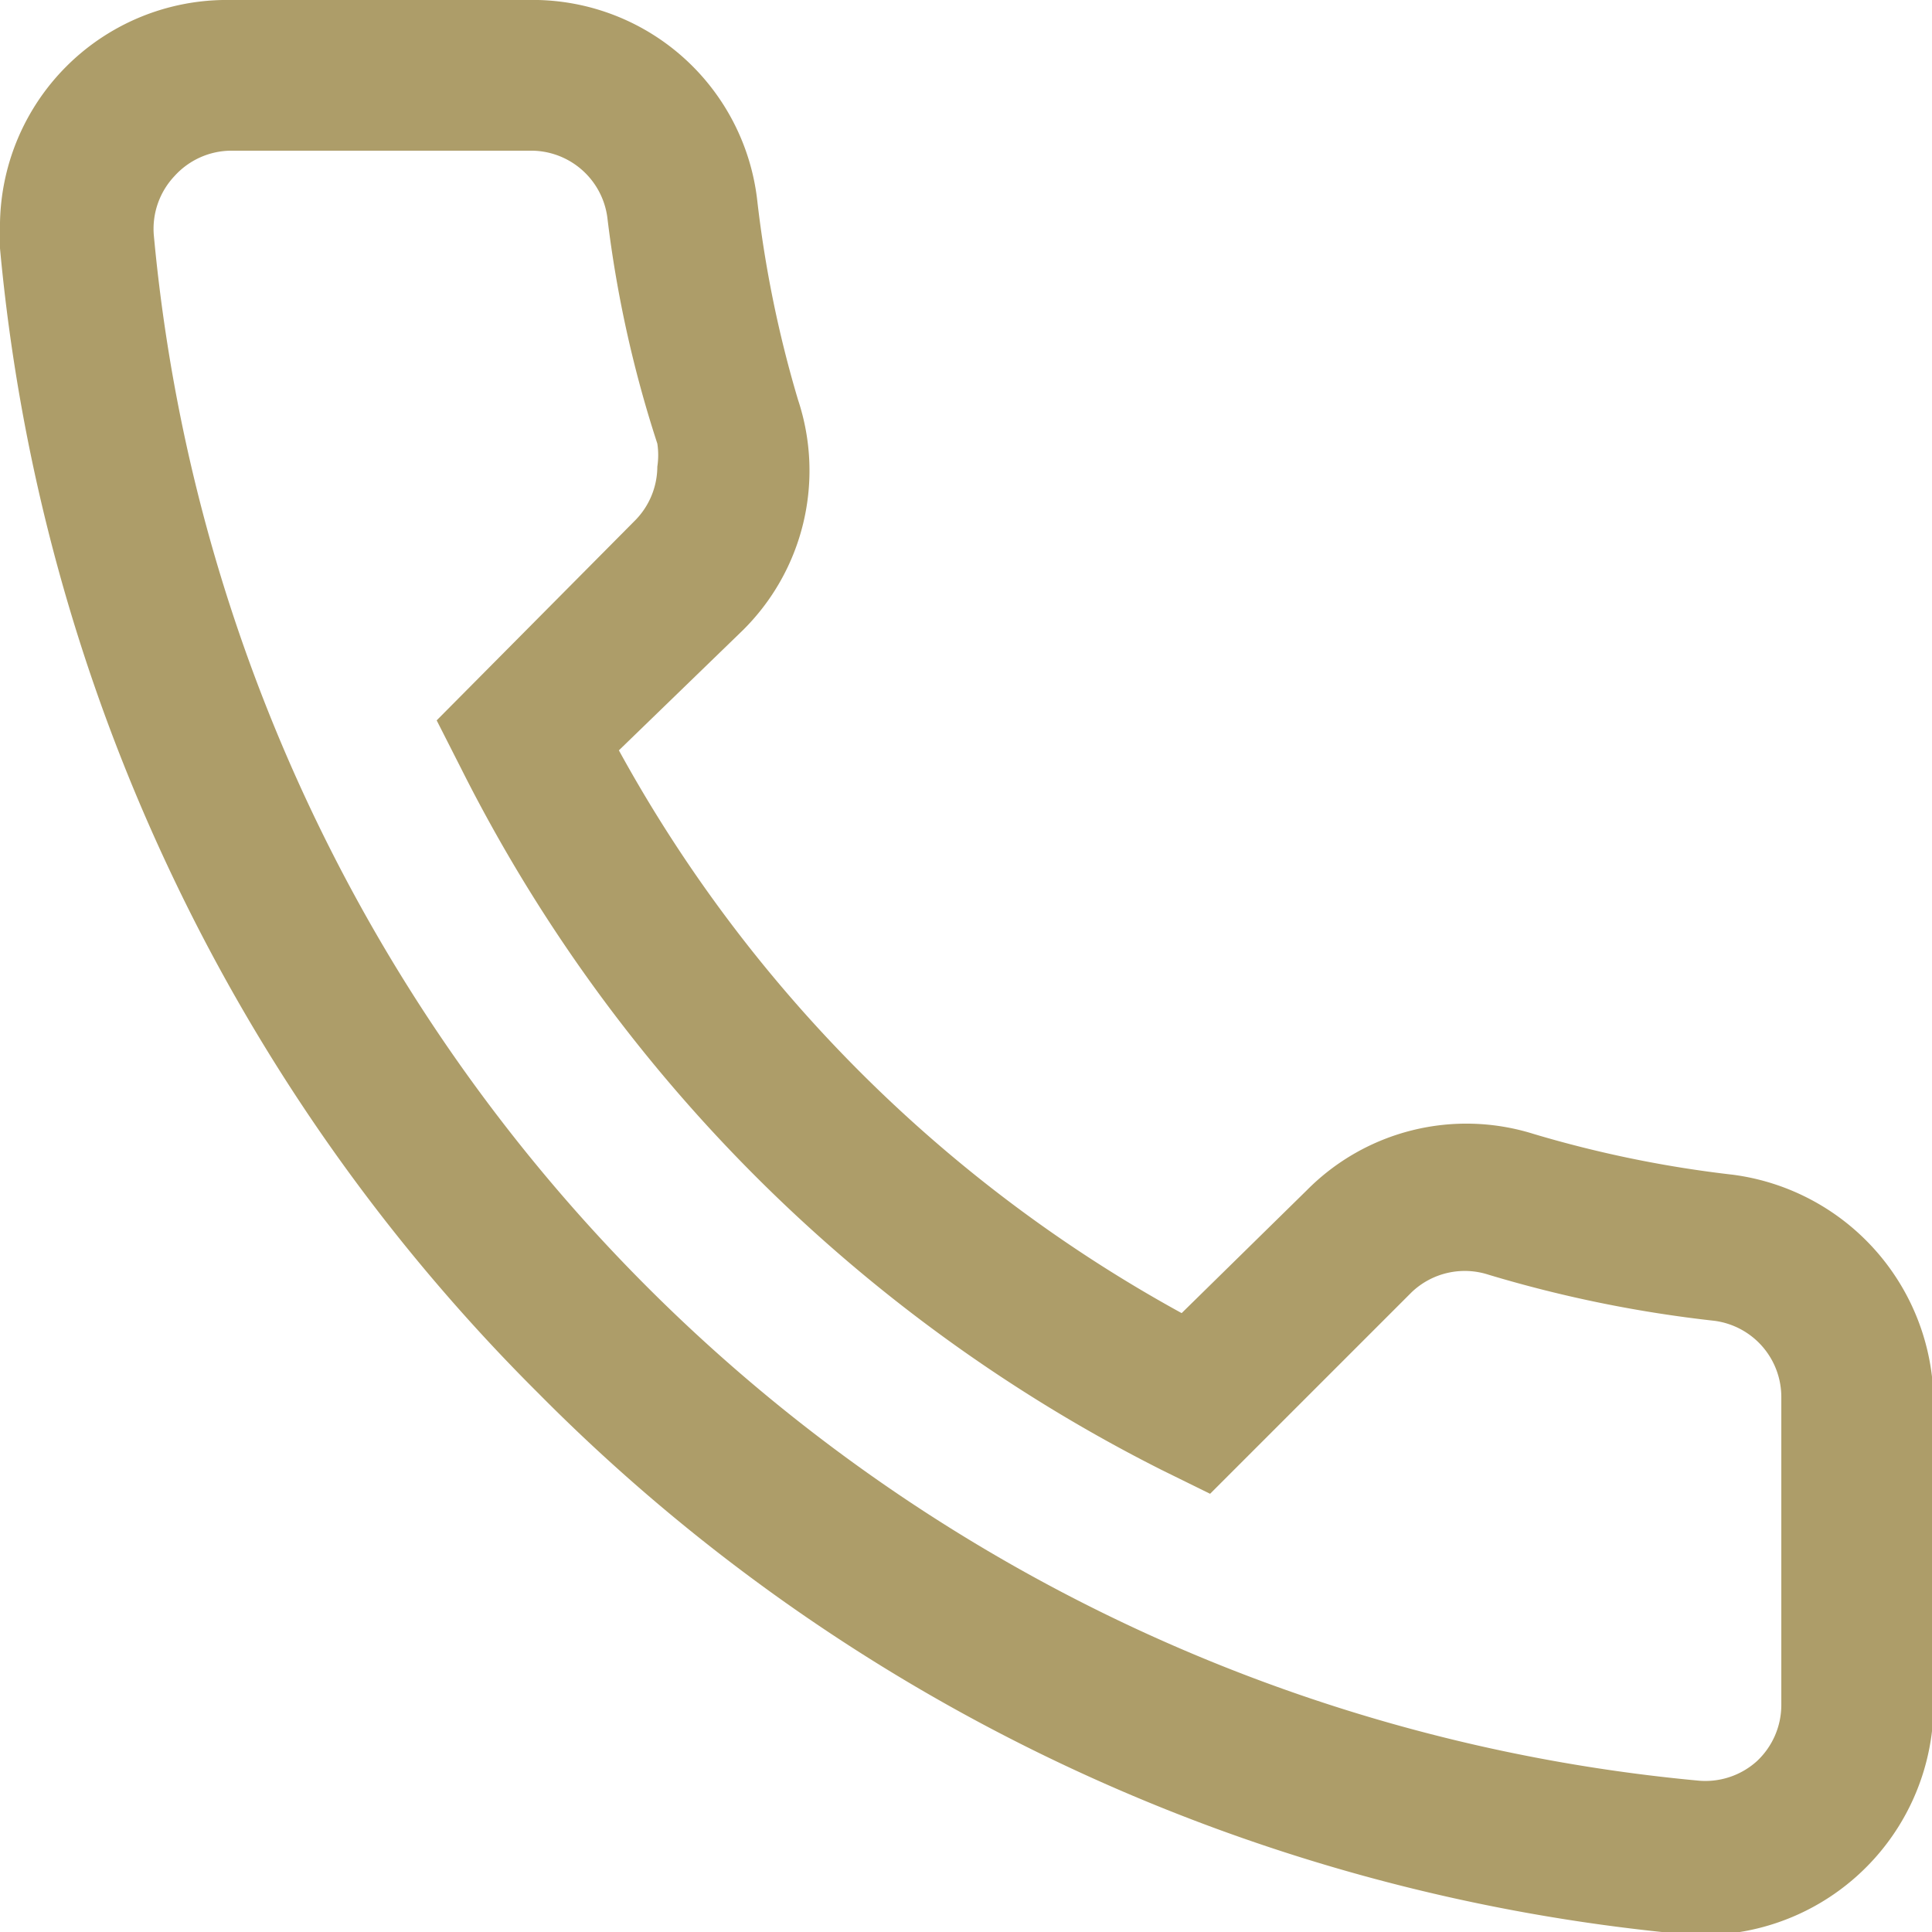 <svg xmlns="http://www.w3.org/2000/svg" viewBox="0 0 25.13 25.13"><defs><style>.cls-1{fill:#ad9d69;}</style></defs><g id="Layer_2" data-name="Layer 2"><g id="Layer_1-2" data-name="Layer 1"><path class="cls-1" d="M0,3A2.95,2.95,0,0,1,3,0h4A2.94,2.94,0,0,1,9.85,2.61a15.06,15.06,0,0,0,.53,2.59,2.92,2.92,0,0,1-.72,3L8.05,9.76a18.48,18.48,0,0,0,7.32,7.32L17,15.48a2.92,2.92,0,0,1,2.95-.73,15.06,15.06,0,0,0,2.59.53,3,3,0,0,1,2.61,2.94v4a3,3,0,0,1-3.23,2.94,24.12,24.12,0,0,1-8.16-2.24A24.05,24.05,0,0,1,7,18.12a24.05,24.05,0,0,1-4.76-6.73A24.12,24.12,0,0,1,0,3.23,2.44,2.44,0,0,1,0,3ZM8.55,6.07a1,1,0,0,0,0-.3A15.35,15.35,0,0,1,7.9,2.83a1,1,0,0,0-1-.87H3a1,1,0,0,0-.73.33A1,1,0,0,0,2,3.05,22.24,22.24,0,0,0,22.08,23.16a1,1,0,0,0,.77-.25,1,1,0,0,0,.32-.73v-4a1,1,0,0,0-.87-1,16.49,16.49,0,0,1-2.94-.6,1,1,0,0,0-1,.23l-2.62,2.62-.63-.31A20.53,20.53,0,0,1,6,10l-.32-.63L8.27,6.76a1,1,0,0,0,.28-.69Z"/></g></g></svg>